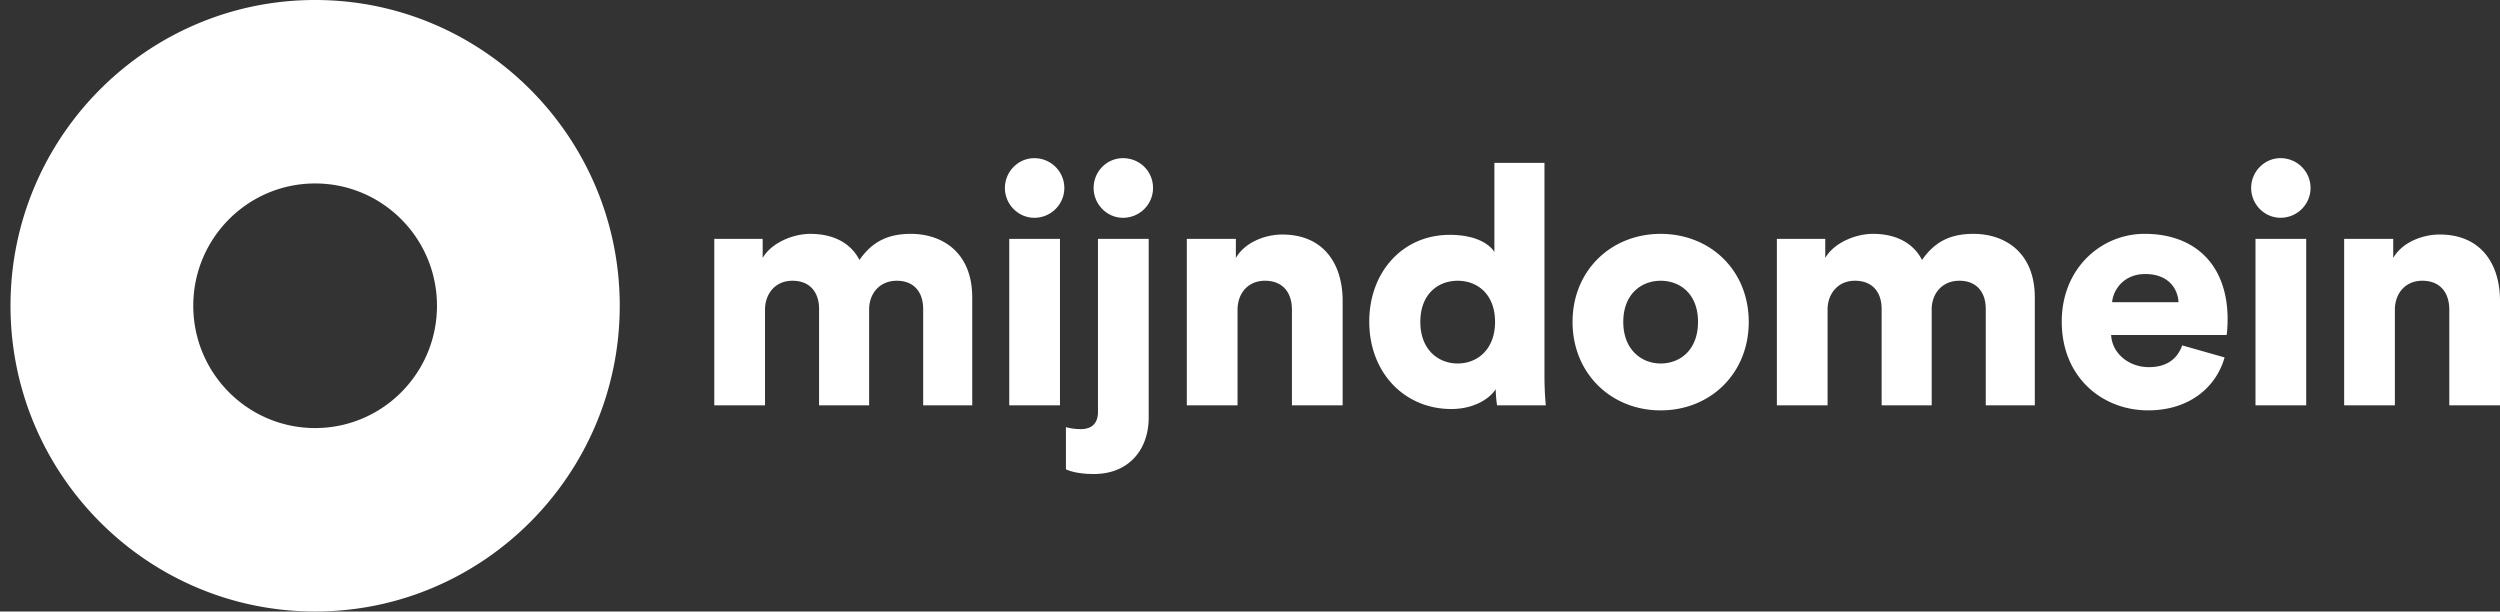 <svg width="139" height="34" xmlns="http://www.w3.org/2000/svg"><rect width="100%" height="100%" fill="#333333" stroke="none"/><path d="M17.52 23.8c-3.74 0-6.774-3.045-6.774-6.8s3.034-6.8 6.775-6.8c3.741 0 6.775 3.045 6.775 6.8s-3.034 6.8-6.775 6.8m0-23.8c9.339 0 16.937 7.626 16.937 17 0 9.374-7.598 17-16.937 17C8.18 34 .584 26.374.584 17c0-9.374 7.598-17 16.937-17zm115.634 22.536h-2.82v-9.255h2.728v1.062c.5-.876 1.633-1.304 2.579-1.304 2.318 0 3.358 1.657 3.358 3.687v5.81h-2.82V17.21c0-.912-.483-1.601-1.503-1.601-.927 0-1.522.689-1.522 1.62v5.307zm-7.75 0v-9.255h2.82v9.255h-2.82zm1.391-13.743c.928 0 1.67.745 1.67 1.657 0 .913-.742 1.658-1.67 1.658-.89 0-1.632-.745-1.632-1.658 0-.912.742-1.657 1.632-1.657zm-3.11 11.08c-.445 1.602-1.91 2.943-4.248 2.943-2.541 0-4.805-1.825-4.805-4.935 0-2.98 2.208-4.88 4.602-4.88 2.856 0 4.62 1.77 4.62 4.75 0 .39-.038.819-.056.875h-6.42c.055 1.042 1.002 1.787 2.097 1.787 1.02 0 1.595-.484 1.855-1.21l2.356.67zm-2.56-3.072c-.037-.708-.519-1.565-1.855-1.565-1.187 0-1.78.876-1.837 1.565h3.693zm-22.332 5.735v-9.255h2.69v1.062c.464-.82 1.651-1.341 2.653-1.341 1.317 0 2.263.54 2.727 1.452.723-1.043 1.614-1.452 2.857-1.452 1.744 0 3.414 1.024 3.414 3.538v5.996h-2.727v-5.363c0-.875-.464-1.564-1.466-1.564s-1.54.763-1.54 1.583v5.344h-2.783v-5.363c0-.875-.464-1.564-1.484-1.564-.983 0-1.522.763-1.522 1.601v5.326h-2.82zM97.23 17.9c0 2.868-2.134 4.917-4.899 4.917-2.746 0-4.897-2.049-4.897-4.917 0-2.867 2.151-4.897 4.897-4.897 2.765 0 4.899 2.03 4.899 4.897zm-2.82 0c0-1.564-1.002-2.29-2.079-2.29-1.057 0-2.077.726-2.077 2.29 0 1.546 1.02 2.31 2.077 2.31 1.077 0 2.078-.746 2.078-2.31zm-8.538 2.98c0 .838.055 1.452.074 1.657h-2.71a6.37 6.37 0 0 1-.073-.894c-.427.633-1.355 1.099-2.468 1.099-2.597 0-4.564-2.011-4.564-4.86 0-2.757 1.855-4.824 4.471-4.824 1.577 0 2.264.596 2.486.95V9.054h2.784v11.825zm-4.824-.67c1.094 0 2.077-.783 2.077-2.31 0-1.546-.983-2.29-2.077-2.29-1.095 0-2.078.744-2.078 2.29 0 1.527.983 2.31 2.078 2.31zm-12.241 2.327h-2.82v-9.255h2.727v1.062c.5-.876 1.632-1.304 2.579-1.304 2.319 0 3.358 1.657 3.358 3.687v5.81h-2.82V17.21c0-.912-.482-1.601-1.503-1.601-.928 0-1.521.689-1.521 1.62v5.307zm-6.37-13.743c.929 0 1.671.726 1.671 1.657 0 .913-.742 1.658-1.67 1.658-.89 0-1.632-.745-1.632-1.658 0-.93.742-1.657 1.632-1.657zm-1.39 4.488h2.82v9.926c0 1.862-1.17 3.147-3.043 3.147-.983 0-1.429-.205-1.559-.261v-2.346c.13.037.409.111.835.111.65 0 .947-.372.947-.95v-9.627zm-21.333 9.255v-9.255h2.69v1.062c.464-.82 1.652-1.341 2.654-1.341 1.317 0 2.263.54 2.727 1.452.724-1.043 1.614-1.452 2.857-1.452 1.744 0 3.414 1.024 3.414 3.538v5.996h-2.728v-5.363c0-.875-.463-1.564-1.465-1.564s-1.54.763-1.54 1.583v5.344H45.54v-5.363c0-.875-.464-1.564-1.484-1.564-.983 0-1.521.763-1.521 1.601v5.326h-2.82zm16.4 0v-9.255h2.82v9.255h-2.82zm1.392-13.743c.927 0 1.67.745 1.67 1.657 0 .913-.743 1.658-1.67 1.658-.89 0-1.633-.745-1.633-1.658 0-.912.742-1.657 1.633-1.657z" fill="#FFF" fill-rule="evenodd"/></svg>